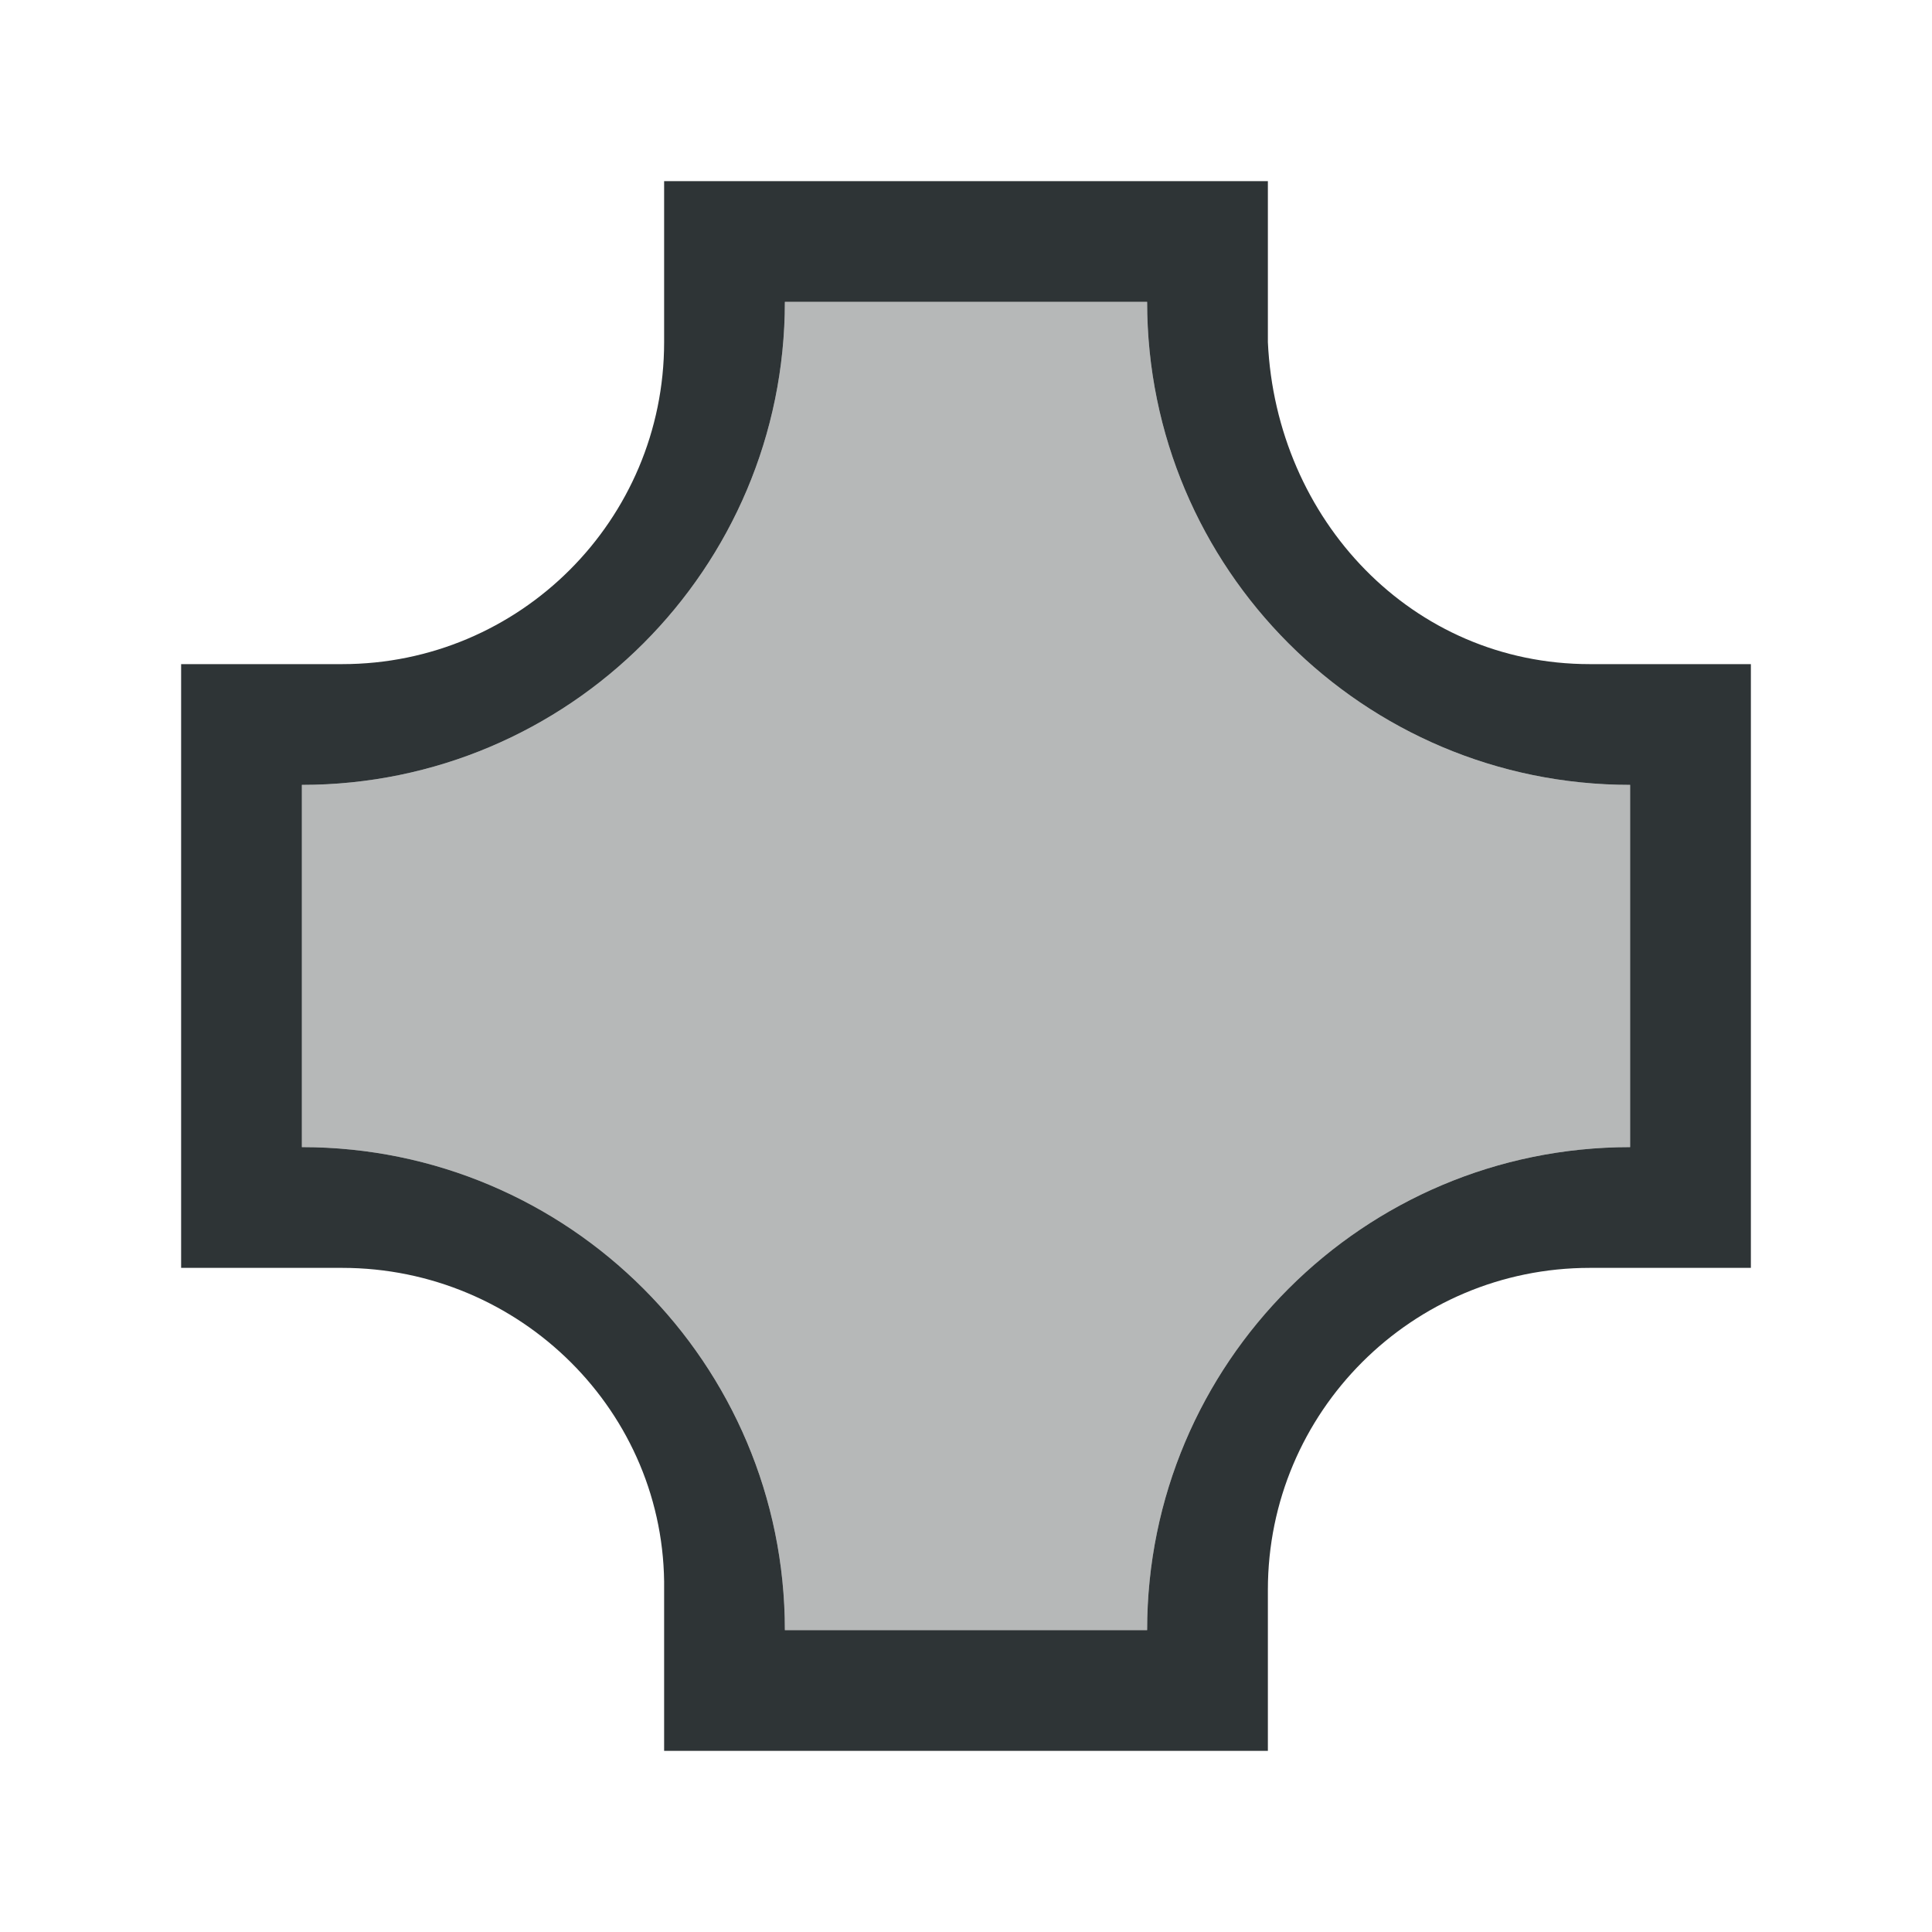 <svg height="32" viewBox="0 0 32 32" width="32" xmlns="http://www.w3.org/2000/svg"><g fill="#2e3436"><path d="m11 3v2.667c0 2.946-2.388 5.333-5.333 5.333h-2.667l-0 10h2.667c2.946 0 5.372 2.388 5.333 5.333v2.667l10.0 0v-2.667c0-2.946 2.388-5.333 5.333-5.333h2.667l0-10h-2.667c-2.946 0-5.196-2.391-5.333-5.333v-2.667zm2 2h6c0 4.418 3.582 8 8 8v6c-4.418 0-8 3.582-8 8h-6c0-4.418-3.582-8-8-8v-6c4.418 0 8-3.582 8-8z" stroke-width="1.333"/><path d="m13 5c0 4.418-3.582 8-8 8v6c4.418 0 8 3.582 8 8h6c0-4.418 3.582-8 8-8v-6c-4.418 0-8-3.582-8-8z" opacity=".35" stroke-width="1.5"/></g></svg>